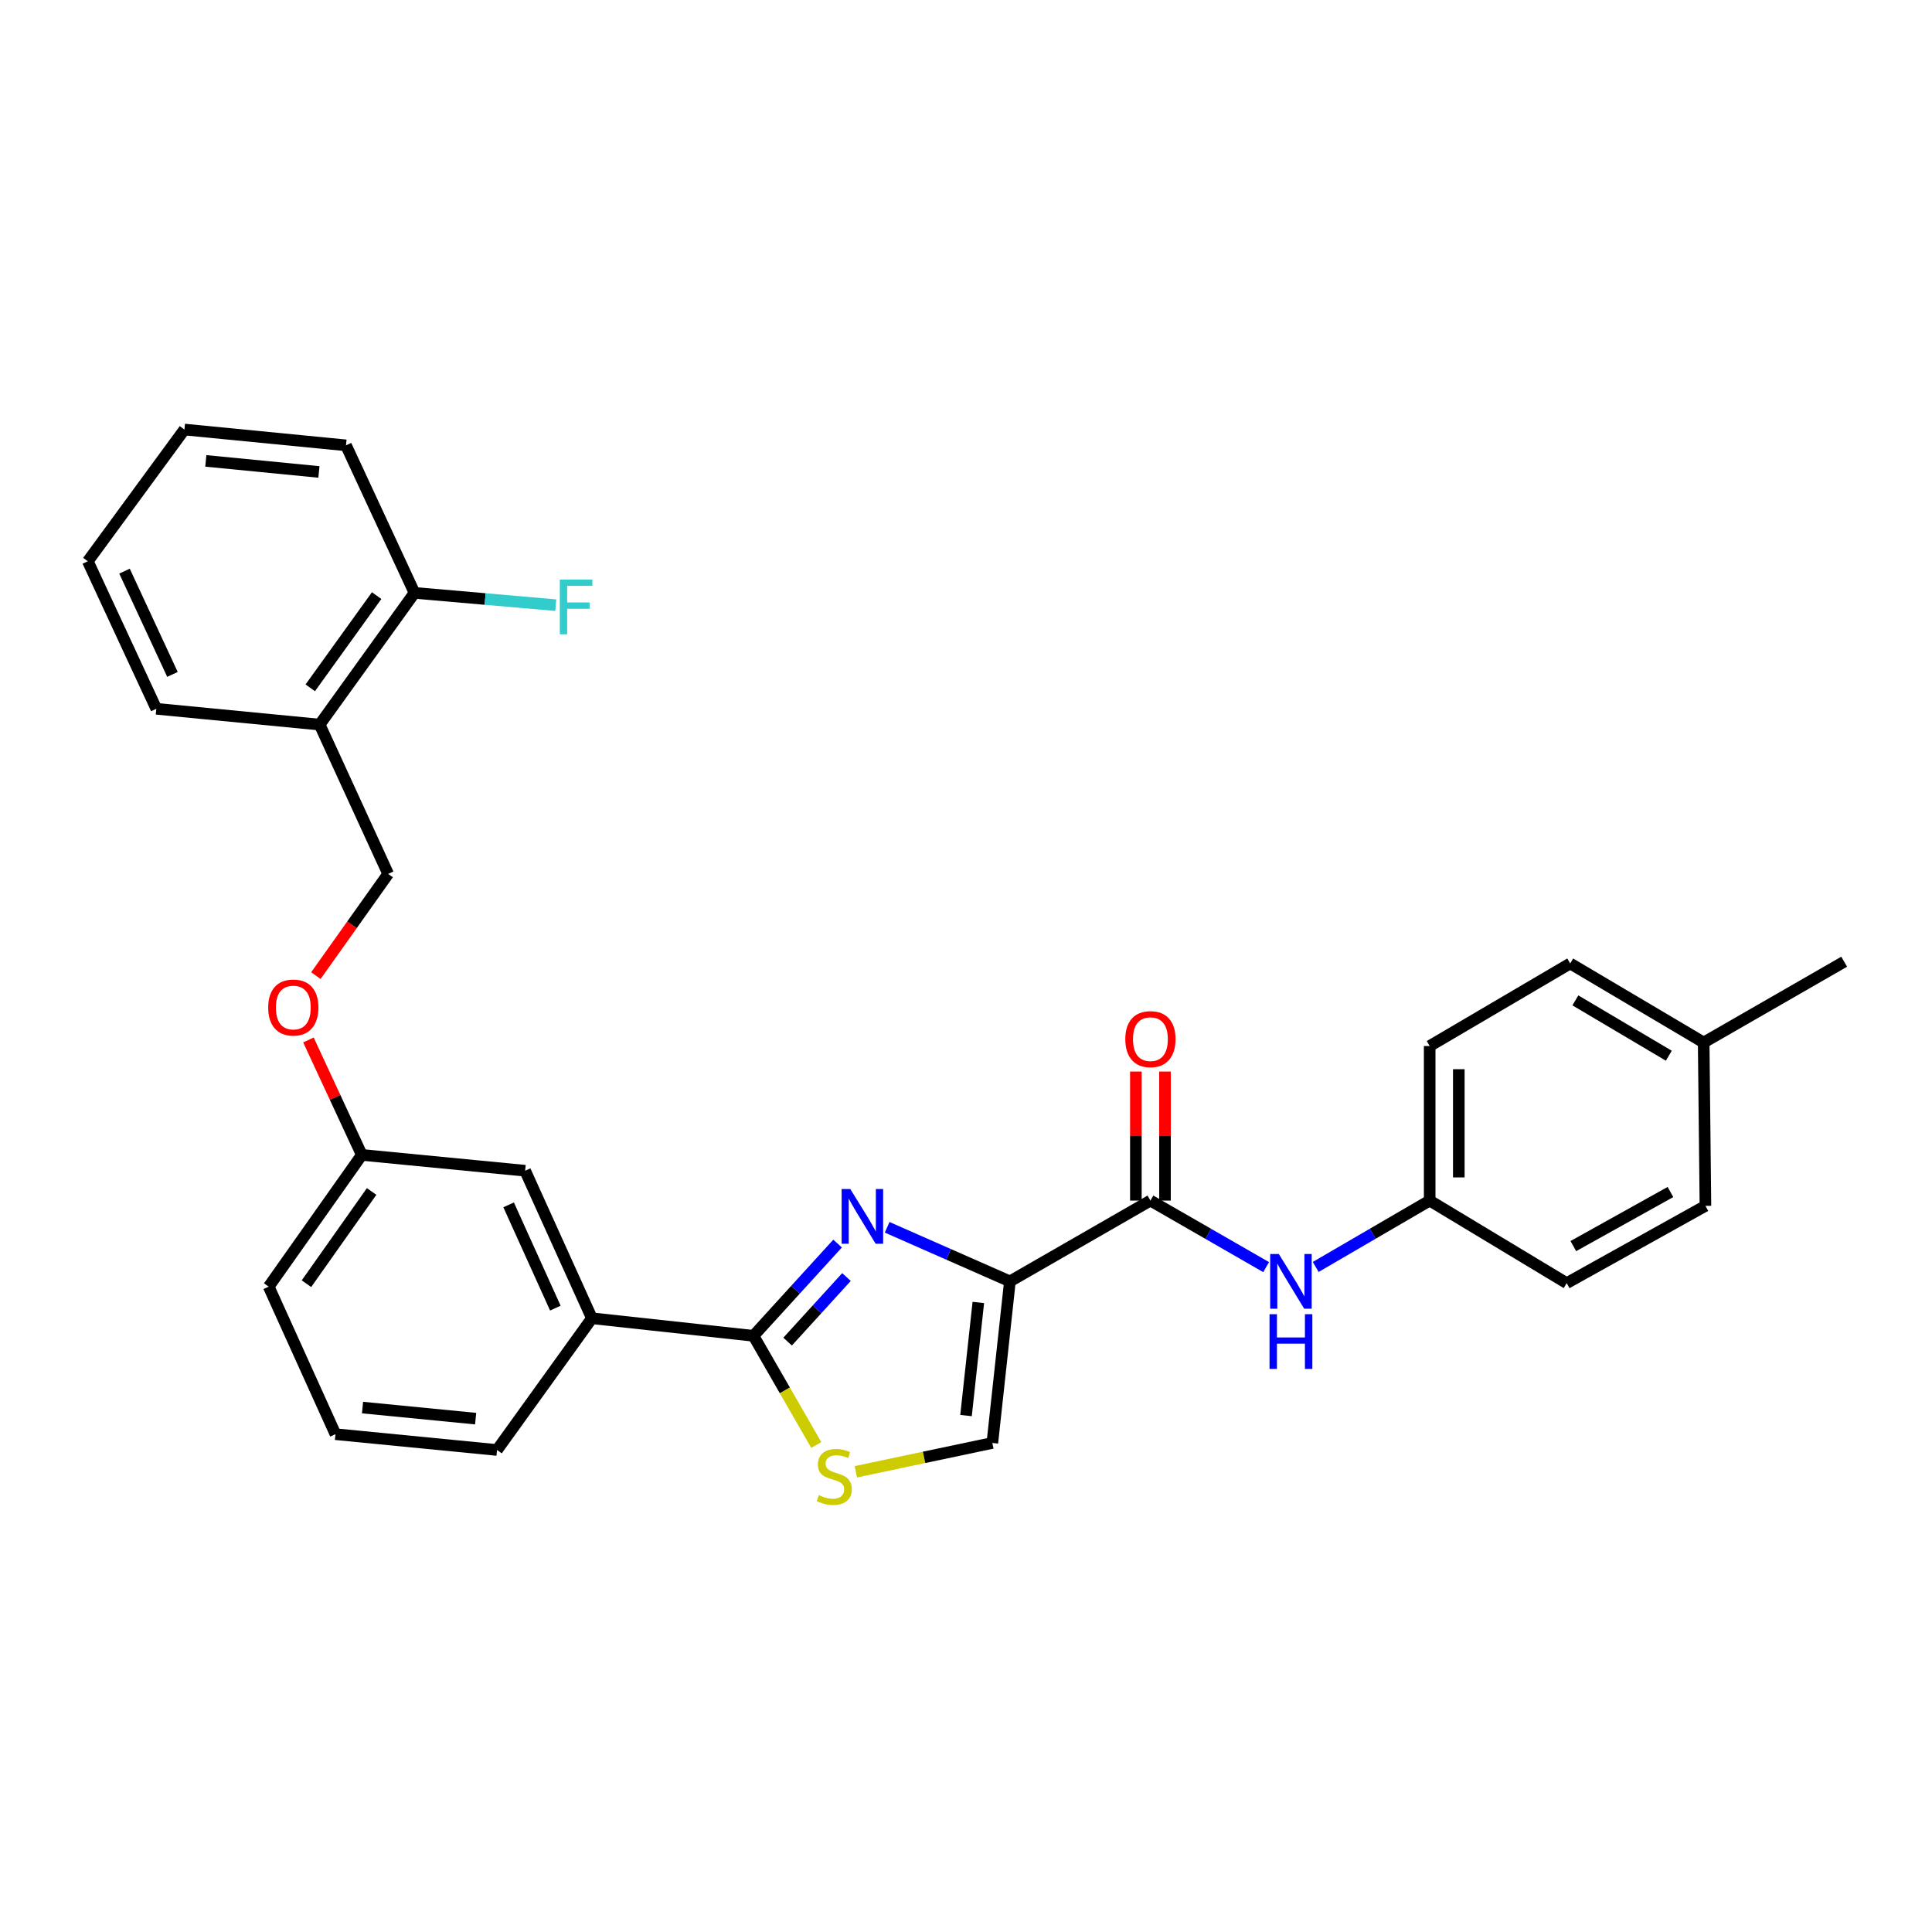 <?xml version='1.0' encoding='iso-8859-1'?>
<svg version='1.1' baseProfile='full'
              xmlns='http://www.w3.org/2000/svg'
                      xmlns:rdkit='http://www.rdkit.org/xml'
                      xmlns:xlink='http://www.w3.org/1999/xlink'
                  xml:space='preserve'
width='1000px' height='1000px' viewBox='0 0 1000 1000'>
<!-- END OF HEADER -->
<rect style='opacity:1.0;fill:#FFFFFF;stroke:none' width='1000' height='1000' x='0' y='0'> </rect>
<path class='bond-0' d='M 740.001,621.419 L 810.913,664.143' style='fill:none;fill-rule:evenodd;stroke:#000000;stroke-width:6px;stroke-linecap:butt;stroke-linejoin:miter;stroke-opacity:1' />
<path class='bond-1' d='M 740.001,621.419 L 740.001,541.421' style='fill:none;fill-rule:evenodd;stroke:#000000;stroke-width:6px;stroke-linecap:butt;stroke-linejoin:miter;stroke-opacity:1' />
<path class='bond-1' d='M 755.075,609.419 L 755.075,553.421' style='fill:none;fill-rule:evenodd;stroke:#000000;stroke-width:6px;stroke-linecap:butt;stroke-linejoin:miter;stroke-opacity:1' />
<path class='bond-2' d='M 740.001,621.419 L 710.502,638.597' style='fill:none;fill-rule:evenodd;stroke:#000000;stroke-width:6px;stroke-linecap:butt;stroke-linejoin:miter;stroke-opacity:1' />
<path class='bond-2' d='M 710.502,638.597 L 681.003,655.775' style='fill:none;fill-rule:evenodd;stroke:#0000FF;stroke-width:6px;stroke-linecap:butt;stroke-linejoin:miter;stroke-opacity:1' />
<path class='bond-3' d='M 595.456,621.419 L 625.402,638.638' style='fill:none;fill-rule:evenodd;stroke:#000000;stroke-width:6px;stroke-linecap:butt;stroke-linejoin:miter;stroke-opacity:1' />
<path class='bond-3' d='M 625.402,638.638 L 655.348,655.857' style='fill:none;fill-rule:evenodd;stroke:#0000FF;stroke-width:6px;stroke-linecap:butt;stroke-linejoin:miter;stroke-opacity:1' />
<path class='bond-4' d='M 602.993,621.419 L 602.993,588.024' style='fill:none;fill-rule:evenodd;stroke:#000000;stroke-width:6px;stroke-linecap:butt;stroke-linejoin:miter;stroke-opacity:1' />
<path class='bond-4' d='M 602.993,588.024 L 602.993,554.629' style='fill:none;fill-rule:evenodd;stroke:#FF0000;stroke-width:6px;stroke-linecap:butt;stroke-linejoin:miter;stroke-opacity:1' />
<path class='bond-4' d='M 587.92,621.419 L 587.92,588.024' style='fill:none;fill-rule:evenodd;stroke:#000000;stroke-width:6px;stroke-linecap:butt;stroke-linejoin:miter;stroke-opacity:1' />
<path class='bond-4' d='M 587.92,588.024 L 587.92,554.629' style='fill:none;fill-rule:evenodd;stroke:#FF0000;stroke-width:6px;stroke-linecap:butt;stroke-linejoin:miter;stroke-opacity:1' />
<path class='bond-5' d='M 595.456,621.419 L 522.727,663.239' style='fill:none;fill-rule:evenodd;stroke:#000000;stroke-width:6px;stroke-linecap:butt;stroke-linejoin:miter;stroke-opacity:1' />
<path class='bond-6' d='M 881.817,539.604 L 812.73,498.688' style='fill:none;fill-rule:evenodd;stroke:#000000;stroke-width:6px;stroke-linecap:butt;stroke-linejoin:miter;stroke-opacity:1' />
<path class='bond-6' d='M 863.773,546.436 L 815.412,517.795' style='fill:none;fill-rule:evenodd;stroke:#000000;stroke-width:6px;stroke-linecap:butt;stroke-linejoin:miter;stroke-opacity:1' />
<path class='bond-7' d='M 881.817,539.604 L 954.545,497.783' style='fill:none;fill-rule:evenodd;stroke:#000000;stroke-width:6px;stroke-linecap:butt;stroke-linejoin:miter;stroke-opacity:1' />
<path class='bond-8' d='M 881.817,539.604 L 882.729,624.148' style='fill:none;fill-rule:evenodd;stroke:#000000;stroke-width:6px;stroke-linecap:butt;stroke-linejoin:miter;stroke-opacity:1' />
<path class='bond-9' d='M 389.998,691.418 L 406.245,719.673' style='fill:none;fill-rule:evenodd;stroke:#000000;stroke-width:6px;stroke-linecap:butt;stroke-linejoin:miter;stroke-opacity:1' />
<path class='bond-9' d='M 406.245,719.673 L 422.493,747.929' style='fill:none;fill-rule:evenodd;stroke:#CCCC00;stroke-width:6px;stroke-linecap:butt;stroke-linejoin:miter;stroke-opacity:1' />
<path class='bond-10' d='M 389.998,691.418 L 411.765,667.545' style='fill:none;fill-rule:evenodd;stroke:#000000;stroke-width:6px;stroke-linecap:butt;stroke-linejoin:miter;stroke-opacity:1' />
<path class='bond-10' d='M 411.765,667.545 L 433.533,643.672' style='fill:none;fill-rule:evenodd;stroke:#0000FF;stroke-width:6px;stroke-linecap:butt;stroke-linejoin:miter;stroke-opacity:1' />
<path class='bond-10' d='M 407.666,694.412 L 422.904,677.701' style='fill:none;fill-rule:evenodd;stroke:#000000;stroke-width:6px;stroke-linecap:butt;stroke-linejoin:miter;stroke-opacity:1' />
<path class='bond-10' d='M 422.904,677.701 L 438.141,660.99' style='fill:none;fill-rule:evenodd;stroke:#0000FF;stroke-width:6px;stroke-linecap:butt;stroke-linejoin:miter;stroke-opacity:1' />
<path class='bond-11' d='M 389.998,691.418 L 306.366,682.332' style='fill:none;fill-rule:evenodd;stroke:#000000;stroke-width:6px;stroke-linecap:butt;stroke-linejoin:miter;stroke-opacity:1' />
<path class='bond-12' d='M 442.989,761.788 L 478.311,754.329' style='fill:none;fill-rule:evenodd;stroke:#CCCC00;stroke-width:6px;stroke-linecap:butt;stroke-linejoin:miter;stroke-opacity:1' />
<path class='bond-12' d='M 478.311,754.329 L 513.633,746.871' style='fill:none;fill-rule:evenodd;stroke:#000000;stroke-width:6px;stroke-linecap:butt;stroke-linejoin:miter;stroke-opacity:1' />
<path class='bond-13' d='M 513.633,746.871 L 522.727,663.239' style='fill:none;fill-rule:evenodd;stroke:#000000;stroke-width:6px;stroke-linecap:butt;stroke-linejoin:miter;stroke-opacity:1' />
<path class='bond-13' d='M 500.012,732.696 L 506.378,674.154' style='fill:none;fill-rule:evenodd;stroke:#000000;stroke-width:6px;stroke-linecap:butt;stroke-linejoin:miter;stroke-opacity:1' />
<path class='bond-14' d='M 522.727,663.239 L 490.959,649.244' style='fill:none;fill-rule:evenodd;stroke:#000000;stroke-width:6px;stroke-linecap:butt;stroke-linejoin:miter;stroke-opacity:1' />
<path class='bond-14' d='M 490.959,649.244 L 459.19,635.25' style='fill:none;fill-rule:evenodd;stroke:#0000FF;stroke-width:6px;stroke-linecap:butt;stroke-linejoin:miter;stroke-opacity:1' />
<path class='bond-15' d='M 165.455,375.053 L 214.544,306.871' style='fill:none;fill-rule:evenodd;stroke:#000000;stroke-width:6px;stroke-linecap:butt;stroke-linejoin:miter;stroke-opacity:1' />
<path class='bond-15' d='M 160.586,356.018 L 194.948,308.291' style='fill:none;fill-rule:evenodd;stroke:#000000;stroke-width:6px;stroke-linecap:butt;stroke-linejoin:miter;stroke-opacity:1' />
<path class='bond-16' d='M 165.455,375.053 L 200.911,452.329' style='fill:none;fill-rule:evenodd;stroke:#000000;stroke-width:6px;stroke-linecap:butt;stroke-linejoin:miter;stroke-opacity:1' />
<path class='bond-17' d='M 165.455,375.053 L 80.91,366.871' style='fill:none;fill-rule:evenodd;stroke:#000000;stroke-width:6px;stroke-linecap:butt;stroke-linejoin:miter;stroke-opacity:1' />
<path class='bond-18' d='M 159.644,538.28 L 173.457,568.029' style='fill:none;fill-rule:evenodd;stroke:#FF0000;stroke-width:6px;stroke-linecap:butt;stroke-linejoin:miter;stroke-opacity:1' />
<path class='bond-18' d='M 173.457,568.029 L 187.27,597.778' style='fill:none;fill-rule:evenodd;stroke:#000000;stroke-width:6px;stroke-linecap:butt;stroke-linejoin:miter;stroke-opacity:1' />
<path class='bond-19' d='M 163.496,504.976 L 182.204,478.653' style='fill:none;fill-rule:evenodd;stroke:#FF0000;stroke-width:6px;stroke-linecap:butt;stroke-linejoin:miter;stroke-opacity:1' />
<path class='bond-19' d='M 182.204,478.653 L 200.911,452.329' style='fill:none;fill-rule:evenodd;stroke:#000000;stroke-width:6px;stroke-linecap:butt;stroke-linejoin:miter;stroke-opacity:1' />
<path class='bond-20' d='M 214.544,306.871 L 251.105,310.052' style='fill:none;fill-rule:evenodd;stroke:#000000;stroke-width:6px;stroke-linecap:butt;stroke-linejoin:miter;stroke-opacity:1' />
<path class='bond-20' d='M 251.105,310.052 L 287.666,313.233' style='fill:none;fill-rule:evenodd;stroke:#33CCCC;stroke-width:6px;stroke-linecap:butt;stroke-linejoin:miter;stroke-opacity:1' />
<path class='bond-21' d='M 214.544,306.871 L 179.088,230.508' style='fill:none;fill-rule:evenodd;stroke:#000000;stroke-width:6px;stroke-linecap:butt;stroke-linejoin:miter;stroke-opacity:1' />
<path class='bond-22' d='M 173.637,742.332 L 257.269,750.513' style='fill:none;fill-rule:evenodd;stroke:#000000;stroke-width:6px;stroke-linecap:butt;stroke-linejoin:miter;stroke-opacity:1' />
<path class='bond-22' d='M 187.649,728.557 L 246.191,734.284' style='fill:none;fill-rule:evenodd;stroke:#000000;stroke-width:6px;stroke-linecap:butt;stroke-linejoin:miter;stroke-opacity:1' />
<path class='bond-23' d='M 173.637,742.332 L 139.085,665.969' style='fill:none;fill-rule:evenodd;stroke:#000000;stroke-width:6px;stroke-linecap:butt;stroke-linejoin:miter;stroke-opacity:1' />
<path class='bond-24' d='M 257.269,750.513 L 306.366,682.332' style='fill:none;fill-rule:evenodd;stroke:#000000;stroke-width:6px;stroke-linecap:butt;stroke-linejoin:miter;stroke-opacity:1' />
<path class='bond-25' d='M 306.366,682.332 L 271.814,605.968' style='fill:none;fill-rule:evenodd;stroke:#000000;stroke-width:6px;stroke-linecap:butt;stroke-linejoin:miter;stroke-opacity:1' />
<path class='bond-25' d='M 287.45,677.091 L 263.264,623.636' style='fill:none;fill-rule:evenodd;stroke:#000000;stroke-width:6px;stroke-linecap:butt;stroke-linejoin:miter;stroke-opacity:1' />
<path class='bond-26' d='M 271.814,605.968 L 187.27,597.778' style='fill:none;fill-rule:evenodd;stroke:#000000;stroke-width:6px;stroke-linecap:butt;stroke-linejoin:miter;stroke-opacity:1' />
<path class='bond-27' d='M 187.27,597.778 L 139.085,665.969' style='fill:none;fill-rule:evenodd;stroke:#000000;stroke-width:6px;stroke-linecap:butt;stroke-linejoin:miter;stroke-opacity:1' />
<path class='bond-27' d='M 192.352,616.706 L 158.623,664.439' style='fill:none;fill-rule:evenodd;stroke:#000000;stroke-width:6px;stroke-linecap:butt;stroke-linejoin:miter;stroke-opacity:1' />
<path class='bond-28' d='M 80.91,366.871 L 45.455,290.508' style='fill:none;fill-rule:evenodd;stroke:#000000;stroke-width:6px;stroke-linecap:butt;stroke-linejoin:miter;stroke-opacity:1' />
<path class='bond-28' d='M 89.264,349.069 L 64.445,295.615' style='fill:none;fill-rule:evenodd;stroke:#000000;stroke-width:6px;stroke-linecap:butt;stroke-linejoin:miter;stroke-opacity:1' />
<path class='bond-29' d='M 179.088,230.508 L 95.456,222.326' style='fill:none;fill-rule:evenodd;stroke:#000000;stroke-width:6px;stroke-linecap:butt;stroke-linejoin:miter;stroke-opacity:1' />
<path class='bond-29' d='M 165.076,244.282 L 106.533,238.555' style='fill:none;fill-rule:evenodd;stroke:#000000;stroke-width:6px;stroke-linecap:butt;stroke-linejoin:miter;stroke-opacity:1' />
<path class='bond-30' d='M 45.455,290.508 L 95.456,222.326' style='fill:none;fill-rule:evenodd;stroke:#000000;stroke-width:6px;stroke-linecap:butt;stroke-linejoin:miter;stroke-opacity:1' />
<path class='bond-31' d='M 810.913,664.143 L 882.729,624.148' style='fill:none;fill-rule:evenodd;stroke:#000000;stroke-width:6px;stroke-linecap:butt;stroke-linejoin:miter;stroke-opacity:1' />
<path class='bond-31' d='M 814.352,644.975 L 864.623,616.979' style='fill:none;fill-rule:evenodd;stroke:#000000;stroke-width:6px;stroke-linecap:butt;stroke-linejoin:miter;stroke-opacity:1' />
<path class='bond-32' d='M 740.001,541.421 L 812.73,498.688' style='fill:none;fill-rule:evenodd;stroke:#000000;stroke-width:6px;stroke-linecap:butt;stroke-linejoin:miter;stroke-opacity:1' />
<path  class='atom-2' d='M 661.925 649.079
L 671.205 664.079
Q 672.125 665.559, 673.605 668.239
Q 675.085 670.919, 675.165 671.079
L 675.165 649.079
L 678.925 649.079
L 678.925 677.399
L 675.045 677.399
L 665.085 660.999
Q 663.925 659.079, 662.685 656.879
Q 661.485 654.679, 661.125 653.999
L 661.125 677.399
L 657.445 677.399
L 657.445 649.079
L 661.925 649.079
' fill='#0000FF'/>
<path  class='atom-2' d='M 657.105 680.231
L 660.945 680.231
L 660.945 692.271
L 675.425 692.271
L 675.425 680.231
L 679.265 680.231
L 679.265 708.551
L 675.425 708.551
L 675.425 695.471
L 660.945 695.471
L 660.945 708.551
L 657.105 708.551
L 657.105 680.231
' fill='#0000FF'/>
<path  class='atom-3' d='M 582.456 537.858
Q 582.456 531.058, 585.816 527.258
Q 589.176 523.458, 595.456 523.458
Q 601.736 523.458, 605.096 527.258
Q 608.456 531.058, 608.456 537.858
Q 608.456 544.738, 605.056 548.658
Q 601.656 552.538, 595.456 552.538
Q 589.216 552.538, 585.816 548.658
Q 582.456 544.778, 582.456 537.858
M 595.456 549.338
Q 599.776 549.338, 602.096 546.458
Q 604.456 543.538, 604.456 537.858
Q 604.456 532.298, 602.096 529.498
Q 599.776 526.658, 595.456 526.658
Q 591.136 526.658, 588.776 529.458
Q 586.456 532.258, 586.456 537.858
Q 586.456 543.578, 588.776 546.458
Q 591.136 549.338, 595.456 549.338
' fill='#FF0000'/>
<path  class='atom-6' d='M 423.818 773.866
Q 424.138 773.986, 425.458 774.546
Q 426.778 775.106, 428.218 775.466
Q 429.698 775.786, 431.138 775.786
Q 433.818 775.786, 435.378 774.506
Q 436.938 773.186, 436.938 770.906
Q 436.938 769.346, 436.138 768.386
Q 435.378 767.426, 434.178 766.906
Q 432.978 766.386, 430.978 765.786
Q 428.458 765.026, 426.938 764.306
Q 425.458 763.586, 424.378 762.066
Q 423.338 760.546, 423.338 757.986
Q 423.338 754.426, 425.738 752.226
Q 428.178 750.026, 432.978 750.026
Q 436.258 750.026, 439.978 751.586
L 439.058 754.666
Q 435.658 753.266, 433.098 753.266
Q 430.338 753.266, 428.818 754.426
Q 427.298 755.546, 427.338 757.506
Q 427.338 759.026, 428.098 759.946
Q 428.898 760.866, 430.018 761.386
Q 431.178 761.906, 433.098 762.506
Q 435.658 763.306, 437.178 764.106
Q 438.698 764.906, 439.778 766.546
Q 440.898 768.146, 440.898 770.906
Q 440.898 774.826, 438.258 776.946
Q 435.658 779.026, 431.298 779.026
Q 428.778 779.026, 426.858 778.466
Q 424.978 777.946, 422.738 777.026
L 423.818 773.866
' fill='#CCCC00'/>
<path  class='atom-9' d='M 440.104 615.44
L 449.384 630.44
Q 450.304 631.92, 451.784 634.6
Q 453.264 637.28, 453.344 637.44
L 453.344 615.44
L 457.104 615.44
L 457.104 643.76
L 453.224 643.76
L 443.264 627.36
Q 442.104 625.44, 440.864 623.24
Q 439.664 621.04, 439.304 620.36
L 439.304 643.76
L 435.624 643.76
L 435.624 615.44
L 440.104 615.44
' fill='#0000FF'/>
<path  class='atom-11' d='M 138.814 521.495
Q 138.814 514.695, 142.174 510.895
Q 145.534 507.095, 151.814 507.095
Q 158.094 507.095, 161.454 510.895
Q 164.814 514.695, 164.814 521.495
Q 164.814 528.375, 161.414 532.295
Q 158.014 536.175, 151.814 536.175
Q 145.574 536.175, 142.174 532.295
Q 138.814 528.415, 138.814 521.495
M 151.814 532.975
Q 156.134 532.975, 158.454 530.095
Q 160.814 527.175, 160.814 521.495
Q 160.814 515.935, 158.454 513.135
Q 156.134 510.295, 151.814 510.295
Q 147.494 510.295, 145.134 513.095
Q 142.814 515.895, 142.814 521.495
Q 142.814 527.215, 145.134 530.095
Q 147.494 532.975, 151.814 532.975
' fill='#FF0000'/>
<path  class='atom-19' d='M 289.764 299.988
L 306.604 299.988
L 306.604 303.228
L 293.564 303.228
L 293.564 311.828
L 305.164 311.828
L 305.164 315.108
L 293.564 315.108
L 293.564 328.308
L 289.764 328.308
L 289.764 299.988
' fill='#33CCCC'/>
</svg>
